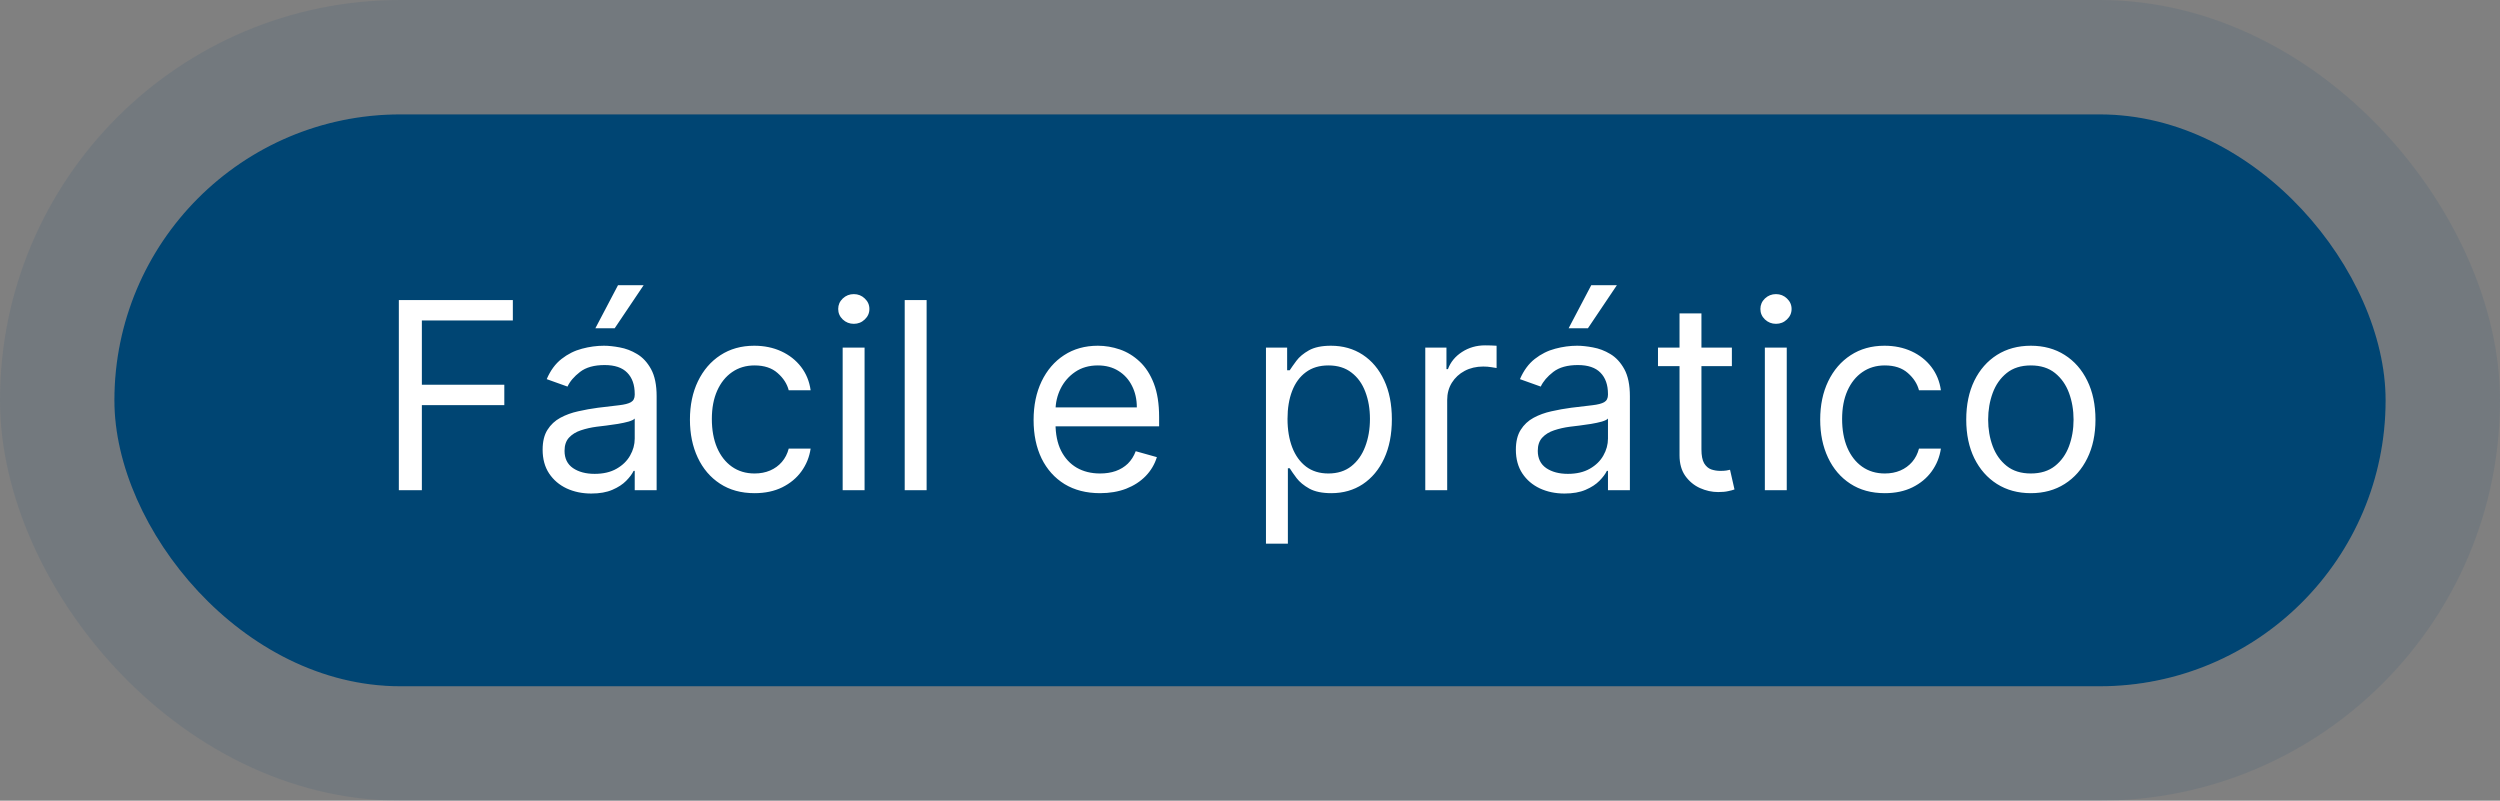 <svg xmlns="http://www.w3.org/2000/svg" width="153" height="49" viewBox="0 0 153 49" fill="none"><rect x="0" y="0" width="153" height="49" fill="#808080" stroke="none"/><rect x="7" y="7" width="139" height="35" rx="17.5" fill="#004573"></rect><rect x="3.5" y="3.5" width="146" height="42" rx="21" stroke="#004573" stroke-opacity="0.1" stroke-width="7"></rect><path d="M24.409 30V18.364H31.386V19.614H25.818V23.546H30.864V24.796H25.818V30H24.409ZM36.186 30.204C35.633 30.204 35.131 30.1 34.68 29.892C34.23 29.68 33.872 29.375 33.606 28.977C33.341 28.576 33.209 28.091 33.209 27.523C33.209 27.023 33.307 26.617 33.504 26.307C33.701 25.992 33.965 25.746 34.294 25.568C34.624 25.39 34.987 25.258 35.385 25.171C35.786 25.079 36.19 25.008 36.595 24.954C37.126 24.886 37.555 24.835 37.885 24.801C38.218 24.763 38.461 24.701 38.612 24.614C38.767 24.526 38.845 24.375 38.845 24.159V24.114C38.845 23.553 38.692 23.117 38.385 22.807C38.082 22.496 37.622 22.341 37.004 22.341C36.364 22.341 35.862 22.481 35.499 22.761C35.135 23.042 34.879 23.341 34.731 23.659L33.459 23.204C33.686 22.674 33.989 22.261 34.368 21.966C34.751 21.667 35.167 21.458 35.618 21.341C36.072 21.22 36.519 21.159 36.959 21.159C37.239 21.159 37.561 21.193 37.925 21.261C38.292 21.326 38.646 21.46 38.987 21.665C39.332 21.869 39.618 22.178 39.845 22.591C40.072 23.004 40.186 23.557 40.186 24.25V30H38.845V28.818H38.777C38.686 29.008 38.535 29.21 38.322 29.426C38.11 29.642 37.828 29.826 37.476 29.977C37.124 30.129 36.694 30.204 36.186 30.204ZM36.391 29C36.921 29 37.368 28.896 37.731 28.688C38.099 28.479 38.376 28.21 38.561 27.881C38.751 27.551 38.845 27.204 38.845 26.841V25.614C38.788 25.682 38.663 25.744 38.47 25.801C38.281 25.854 38.061 25.901 37.811 25.943C37.565 25.981 37.324 26.015 37.09 26.046C36.858 26.072 36.671 26.095 36.527 26.114C36.178 26.159 35.853 26.233 35.55 26.335C35.251 26.434 35.008 26.583 34.822 26.784C34.641 26.981 34.55 27.25 34.55 27.591C34.55 28.057 34.722 28.409 35.067 28.648C35.415 28.883 35.856 29 36.391 29ZM36.436 20.091L37.822 17.454H39.391L37.618 20.091H36.436ZM46.179 30.182C45.361 30.182 44.656 29.989 44.065 29.602C43.474 29.216 43.02 28.684 42.702 28.006C42.383 27.328 42.224 26.553 42.224 25.682C42.224 24.796 42.387 24.013 42.713 23.335C43.043 22.653 43.501 22.121 44.088 21.739C44.679 21.352 45.368 21.159 46.156 21.159C46.77 21.159 47.323 21.273 47.815 21.5C48.308 21.727 48.711 22.046 49.026 22.454C49.34 22.864 49.535 23.341 49.611 23.886H48.27C48.168 23.489 47.94 23.136 47.588 22.829C47.24 22.519 46.77 22.364 46.179 22.364C45.656 22.364 45.198 22.5 44.804 22.773C44.414 23.042 44.109 23.422 43.889 23.915C43.673 24.403 43.565 24.977 43.565 25.636C43.565 26.311 43.671 26.898 43.883 27.398C44.099 27.898 44.403 28.286 44.793 28.562C45.187 28.839 45.649 28.977 46.179 28.977C46.528 28.977 46.844 28.917 47.128 28.796C47.412 28.674 47.653 28.5 47.849 28.273C48.046 28.046 48.187 27.773 48.27 27.454H49.611C49.535 27.97 49.347 28.434 49.048 28.847C48.753 29.256 48.361 29.581 47.872 29.824C47.387 30.062 46.823 30.182 46.179 30.182ZM51.571 30V21.273H52.912V30H51.571ZM52.253 19.818C51.992 19.818 51.766 19.729 51.577 19.551C51.391 19.373 51.298 19.159 51.298 18.909C51.298 18.659 51.391 18.445 51.577 18.267C51.766 18.089 51.992 18 52.253 18C52.514 18 52.738 18.089 52.923 18.267C53.113 18.445 53.207 18.659 53.207 18.909C53.207 19.159 53.113 19.373 52.923 19.551C52.738 19.729 52.514 19.818 52.253 19.818ZM56.709 18.364V30H55.368V18.364H56.709ZM67.324 30.182C66.483 30.182 65.758 29.996 65.148 29.625C64.542 29.25 64.074 28.727 63.744 28.057C63.419 27.383 63.256 26.599 63.256 25.704C63.256 24.811 63.419 24.023 63.744 23.341C64.074 22.655 64.532 22.121 65.119 21.739C65.71 21.352 66.4 21.159 67.188 21.159C67.642 21.159 68.091 21.235 68.534 21.386C68.977 21.538 69.381 21.784 69.744 22.125C70.108 22.462 70.398 22.909 70.614 23.466C70.829 24.023 70.938 24.708 70.938 25.523V26.091H64.21V24.932H69.574C69.574 24.439 69.475 24 69.278 23.614C69.085 23.227 68.809 22.922 68.449 22.699C68.093 22.475 67.672 22.364 67.188 22.364C66.653 22.364 66.191 22.496 65.801 22.761C65.415 23.023 65.117 23.364 64.909 23.784C64.701 24.204 64.597 24.655 64.597 25.136V25.909C64.597 26.568 64.71 27.127 64.938 27.585C65.169 28.04 65.489 28.386 65.898 28.625C66.307 28.86 66.782 28.977 67.324 28.977C67.676 28.977 67.994 28.928 68.278 28.829C68.566 28.727 68.814 28.576 69.023 28.375C69.231 28.171 69.392 27.917 69.506 27.614L70.801 27.977C70.665 28.417 70.436 28.803 70.114 29.136C69.792 29.466 69.394 29.724 68.921 29.909C68.447 30.091 67.915 30.182 67.324 30.182ZM77.477 33.273V21.273H78.773V22.659H78.932C79.03 22.508 79.167 22.314 79.341 22.079C79.519 21.841 79.773 21.629 80.102 21.443C80.436 21.254 80.886 21.159 81.454 21.159C82.189 21.159 82.837 21.343 83.398 21.71C83.958 22.078 84.396 22.599 84.71 23.273C85.025 23.947 85.182 24.742 85.182 25.659C85.182 26.583 85.025 27.384 84.71 28.062C84.396 28.737 83.96 29.259 83.403 29.631C82.847 29.998 82.204 30.182 81.477 30.182C80.917 30.182 80.468 30.089 80.131 29.903C79.794 29.714 79.534 29.5 79.352 29.261C79.171 29.019 79.03 28.818 78.932 28.659H78.818V33.273H77.477ZM78.796 25.636C78.796 26.296 78.892 26.877 79.085 27.381C79.278 27.881 79.561 28.273 79.932 28.557C80.303 28.837 80.758 28.977 81.296 28.977C81.856 28.977 82.324 28.829 82.699 28.534C83.078 28.235 83.362 27.833 83.551 27.329C83.744 26.822 83.841 26.258 83.841 25.636C83.841 25.023 83.746 24.47 83.557 23.977C83.371 23.481 83.089 23.089 82.71 22.801C82.335 22.509 81.864 22.364 81.296 22.364C80.75 22.364 80.292 22.502 79.921 22.778C79.549 23.051 79.269 23.434 79.079 23.926C78.89 24.415 78.796 24.985 78.796 25.636ZM87.227 30V21.273H88.523V22.591H88.614C88.773 22.159 89.061 21.809 89.477 21.54C89.894 21.271 90.364 21.136 90.886 21.136C90.985 21.136 91.108 21.138 91.256 21.142C91.403 21.146 91.515 21.151 91.591 21.159V22.523C91.546 22.511 91.441 22.494 91.278 22.472C91.119 22.445 90.951 22.432 90.773 22.432C90.349 22.432 89.97 22.521 89.636 22.699C89.307 22.873 89.046 23.116 88.852 23.426C88.663 23.733 88.568 24.083 88.568 24.477V30H87.227ZM95.749 30.204C95.195 30.204 94.694 30.1 94.243 29.892C93.792 29.68 93.434 29.375 93.169 28.977C92.904 28.576 92.771 28.091 92.771 27.523C92.771 27.023 92.87 26.617 93.067 26.307C93.264 25.992 93.527 25.746 93.856 25.568C94.186 25.39 94.55 25.258 94.947 25.171C95.349 25.079 95.752 25.008 96.158 24.954C96.688 24.886 97.118 24.835 97.447 24.801C97.781 24.763 98.023 24.701 98.175 24.614C98.33 24.526 98.408 24.375 98.408 24.159V24.114C98.408 23.553 98.254 23.117 97.947 22.807C97.644 22.496 97.184 22.341 96.567 22.341C95.927 22.341 95.425 22.481 95.061 22.761C94.697 23.042 94.442 23.341 94.294 23.659L93.021 23.204C93.249 22.674 93.552 22.261 93.93 21.966C94.313 21.667 94.73 21.458 95.18 21.341C95.635 21.22 96.082 21.159 96.521 21.159C96.802 21.159 97.124 21.193 97.487 21.261C97.855 21.326 98.209 21.46 98.55 21.665C98.894 21.869 99.18 22.178 99.408 22.591C99.635 23.004 99.749 23.557 99.749 24.25V30H98.408V28.818H98.34C98.249 29.008 98.097 29.21 97.885 29.426C97.673 29.642 97.391 29.826 97.038 29.977C96.686 30.129 96.256 30.204 95.749 30.204ZM95.953 29C96.483 29 96.93 28.896 97.294 28.688C97.662 28.479 97.938 28.21 98.124 27.881C98.313 27.551 98.408 27.204 98.408 26.841V25.614C98.351 25.682 98.226 25.744 98.033 25.801C97.843 25.854 97.624 25.901 97.374 25.943C97.127 25.981 96.887 26.015 96.652 26.046C96.421 26.072 96.233 26.095 96.09 26.114C95.741 26.159 95.415 26.233 95.112 26.335C94.813 26.434 94.57 26.583 94.385 26.784C94.203 26.981 94.112 27.25 94.112 27.591C94.112 28.057 94.285 28.409 94.629 28.648C94.978 28.883 95.419 29 95.953 29ZM95.999 20.091L97.385 17.454H98.953L97.18 20.091H95.999ZM105.991 21.273V22.409H101.469V21.273H105.991ZM102.787 19.182H104.128V27.5C104.128 27.879 104.183 28.163 104.293 28.352C104.406 28.538 104.55 28.663 104.724 28.727C104.902 28.788 105.09 28.818 105.287 28.818C105.435 28.818 105.556 28.811 105.651 28.796C105.745 28.776 105.821 28.761 105.878 28.75L106.151 29.954C106.06 29.989 105.933 30.023 105.77 30.057C105.607 30.095 105.401 30.114 105.151 30.114C104.772 30.114 104.401 30.032 104.037 29.869C103.677 29.706 103.378 29.458 103.139 29.125C102.904 28.792 102.787 28.371 102.787 27.864V19.182ZM108.009 30V21.273H109.349V30H108.009ZM108.69 19.818C108.429 19.818 108.204 19.729 108.014 19.551C107.829 19.373 107.736 19.159 107.736 18.909C107.736 18.659 107.829 18.445 108.014 18.267C108.204 18.089 108.429 18 108.69 18C108.952 18 109.175 18.089 109.361 18.267C109.55 18.445 109.645 18.659 109.645 18.909C109.645 19.159 109.55 19.373 109.361 19.551C109.175 19.729 108.952 19.818 108.69 19.818ZM115.351 30.182C114.533 30.182 113.828 29.989 113.237 29.602C112.646 29.216 112.192 28.684 111.874 28.006C111.555 27.328 111.396 26.553 111.396 25.682C111.396 24.796 111.559 24.013 111.885 23.335C112.214 22.653 112.673 22.121 113.26 21.739C113.851 21.352 114.54 21.159 115.328 21.159C115.942 21.159 116.495 21.273 116.987 21.5C117.48 21.727 117.883 22.046 118.197 22.454C118.512 22.864 118.707 23.341 118.783 23.886H117.442C117.339 23.489 117.112 23.136 116.76 22.829C116.411 22.519 115.942 22.364 115.351 22.364C114.828 22.364 114.37 22.5 113.976 22.773C113.586 23.042 113.281 23.422 113.061 23.915C112.845 24.403 112.737 24.977 112.737 25.636C112.737 26.311 112.843 26.898 113.055 27.398C113.271 27.898 113.574 28.286 113.964 28.562C114.358 28.839 114.821 28.977 115.351 28.977C115.699 28.977 116.016 28.917 116.3 28.796C116.584 28.674 116.824 28.5 117.021 28.273C117.218 28.046 117.358 27.773 117.442 27.454H118.783C118.707 27.97 118.519 28.434 118.22 28.847C117.925 29.256 117.533 29.581 117.044 29.824C116.559 30.062 115.995 30.182 115.351 30.182ZM124.288 30.182C123.5 30.182 122.809 29.994 122.214 29.619C121.624 29.244 121.161 28.72 120.828 28.046C120.499 27.371 120.334 26.583 120.334 25.682C120.334 24.773 120.499 23.979 120.828 23.301C121.161 22.623 121.624 22.097 122.214 21.722C122.809 21.347 123.5 21.159 124.288 21.159C125.076 21.159 125.766 21.347 126.357 21.722C126.951 22.097 127.413 22.623 127.743 23.301C128.076 23.979 128.243 24.773 128.243 25.682C128.243 26.583 128.076 27.371 127.743 28.046C127.413 28.72 126.951 29.244 126.357 29.619C125.766 29.994 125.076 30.182 124.288 30.182ZM124.288 28.977C124.887 28.977 125.379 28.824 125.766 28.517C126.152 28.21 126.438 27.807 126.624 27.307C126.809 26.807 126.902 26.265 126.902 25.682C126.902 25.099 126.809 24.555 126.624 24.051C126.438 23.547 126.152 23.14 125.766 22.829C125.379 22.519 124.887 22.364 124.288 22.364C123.69 22.364 123.197 22.519 122.811 22.829C122.425 23.14 122.139 23.547 121.953 24.051C121.768 24.555 121.675 25.099 121.675 25.682C121.675 26.265 121.768 26.807 121.953 27.307C122.139 27.807 122.425 28.21 122.811 28.517C123.197 28.824 123.69 28.977 124.288 28.977Z" fill="white"></path></svg>